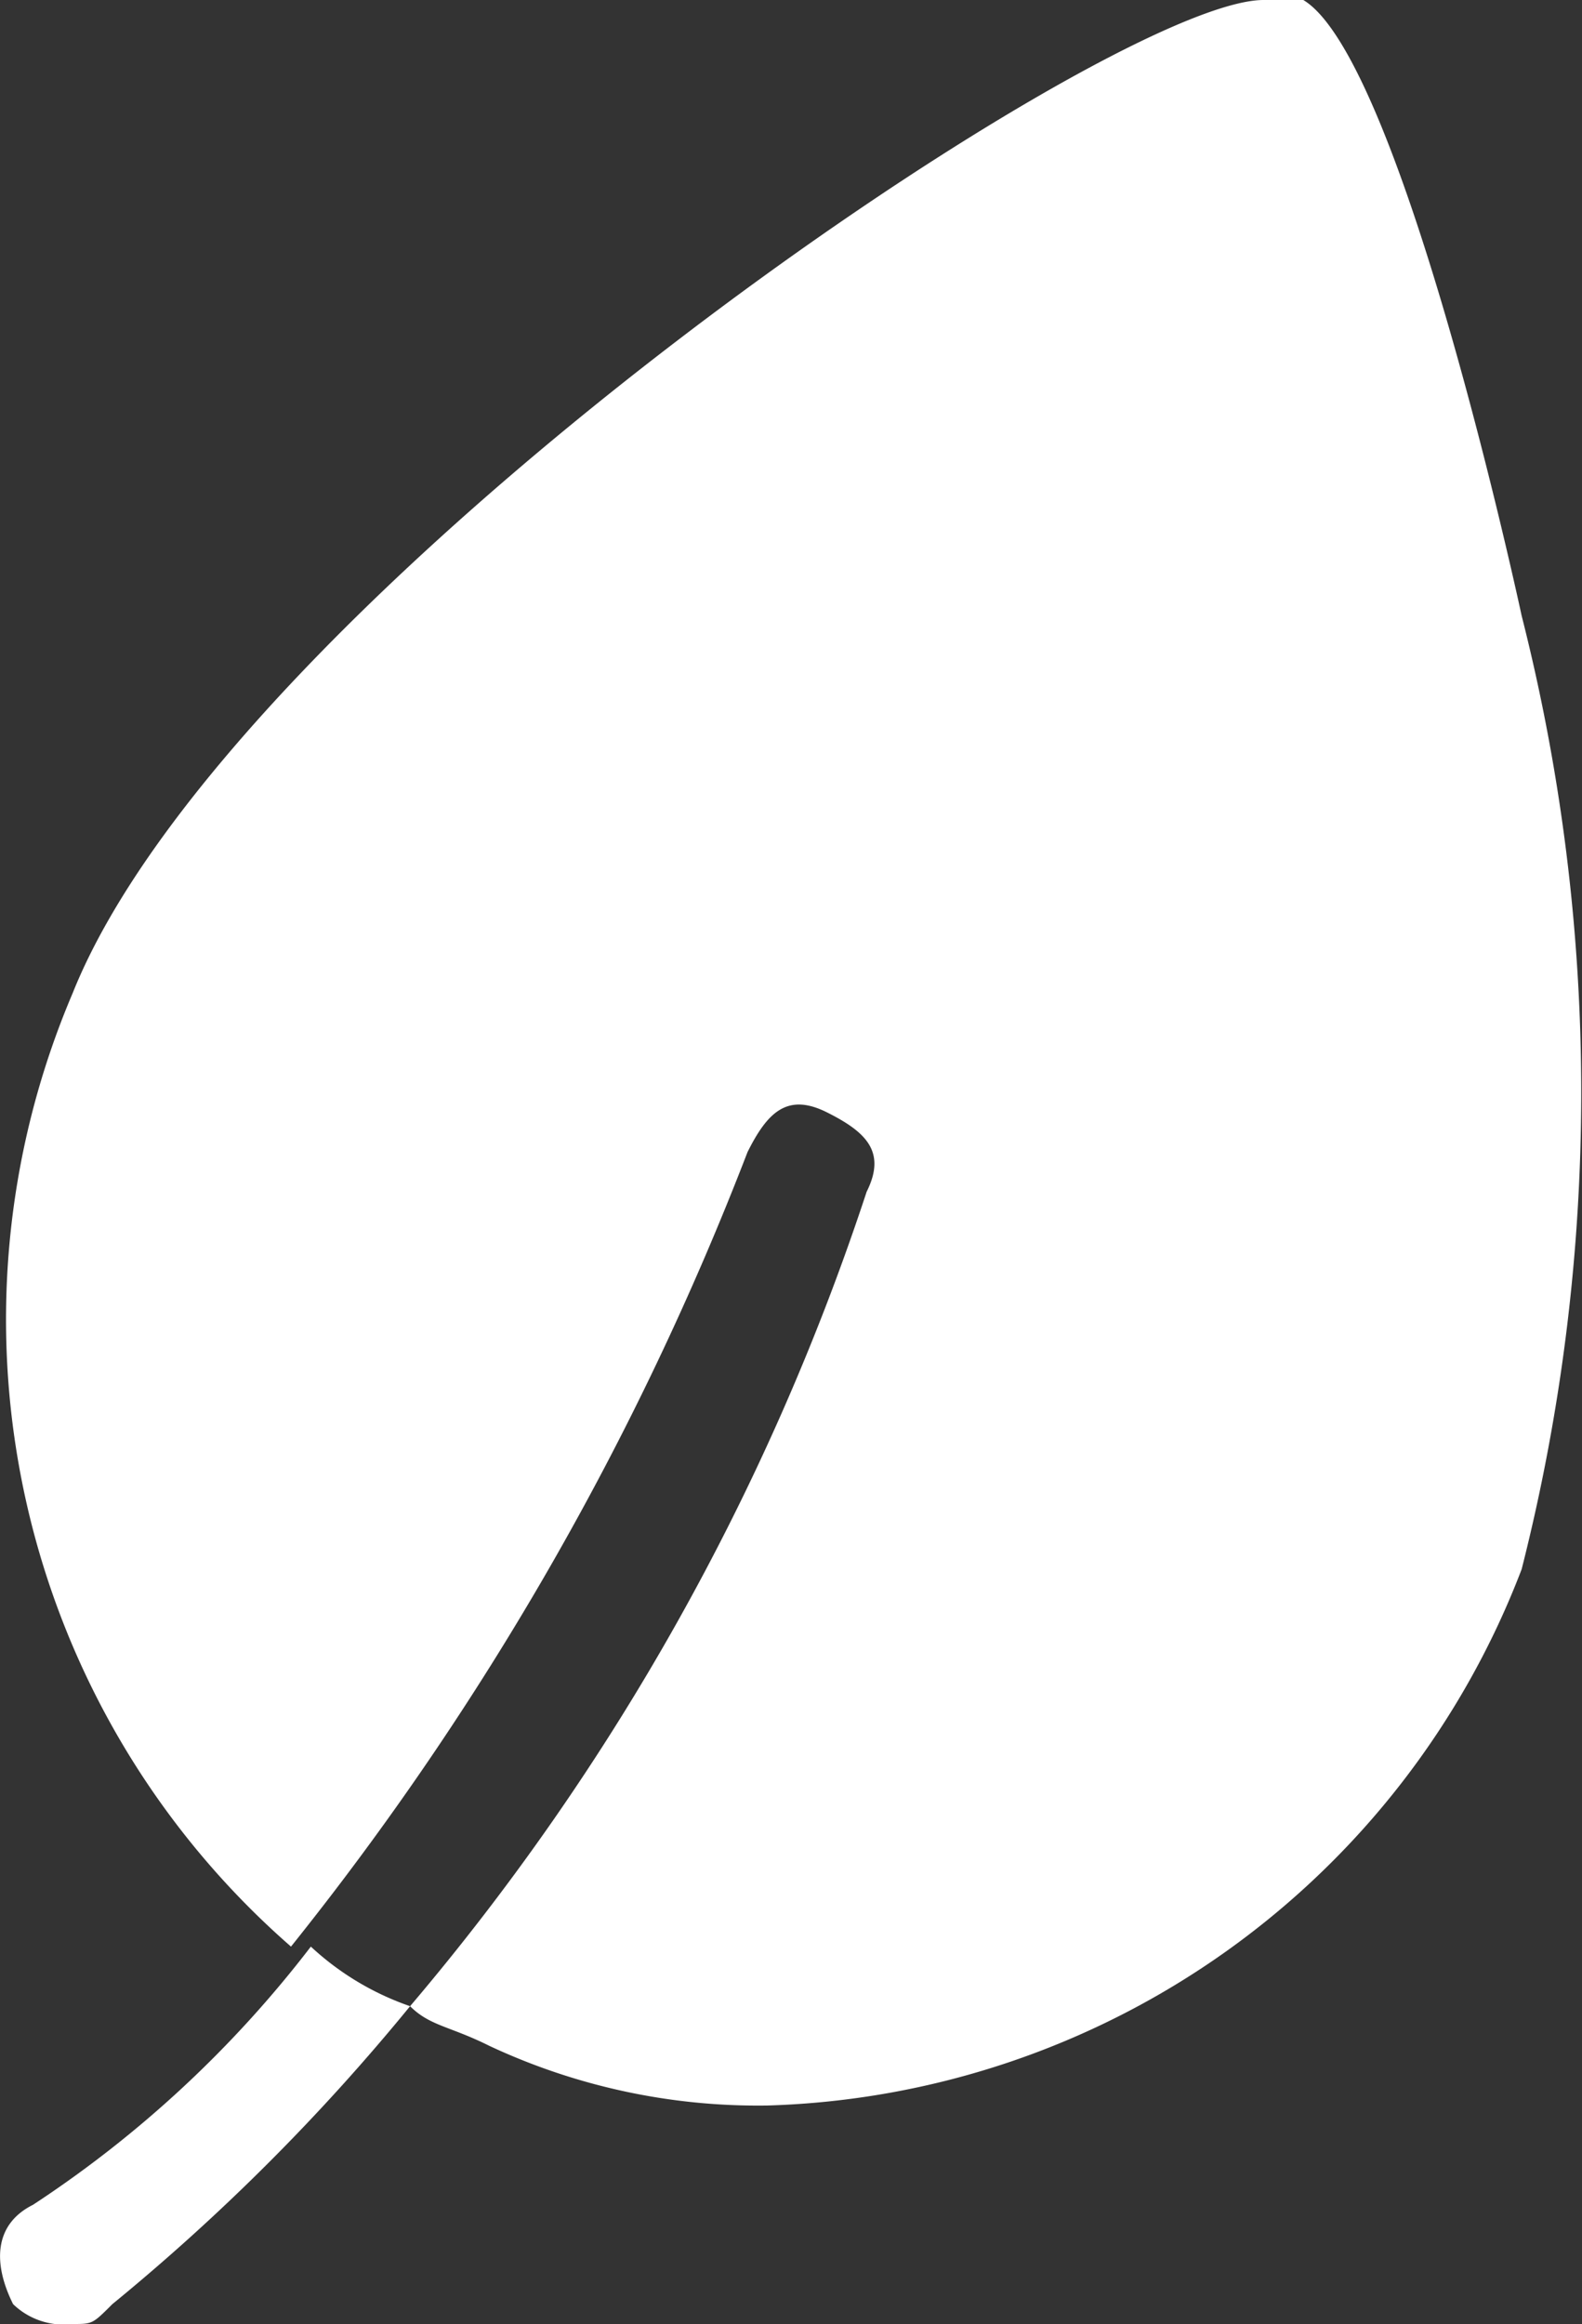 <svg xmlns="http://www.w3.org/2000/svg" width="7.97" height="11.7" viewBox="0 0 7.97 11.7">
  <rect x="0" y="0" width="7.97" height="11.7" fill="#333333" stroke="none"/>
  <g transform="translate(-0.034)">
    <path d="M2.1,10.1a1.409,1.409,0,0,1-.5-.3h0A5.706,5.706,0,0,1,.2,11.1c-.2.1-.2.3-.1.5a.367.367,0,0,0,.3.1c.1,0,.1,0,.2-.1a10.607,10.607,0,0,0,1.5-1.5Z" fill="#fff"/>
    <path d="M7.7,3.1S7.1.3,6.6,0H6.4c-.8,0-5.2,3-6,5A4.189,4.189,0,0,0,1.5,9.8a15.04,15.04,0,0,0,2.3-4c.1-.2.2-.3.4-.2s.3.2.2.4a12.242,12.242,0,0,1-2.3,4.1c.1.1.2.1.4.2a3.194,3.194,0,0,0,1.4.3A4.2,4.2,0,0,0,7.7,7.9,9.748,9.748,0,0,0,7.7,3.1Z" fill="#fff"/>
    <path d="M1.6,9.8Z" fill="#fff"/>
  </g>
</svg>
